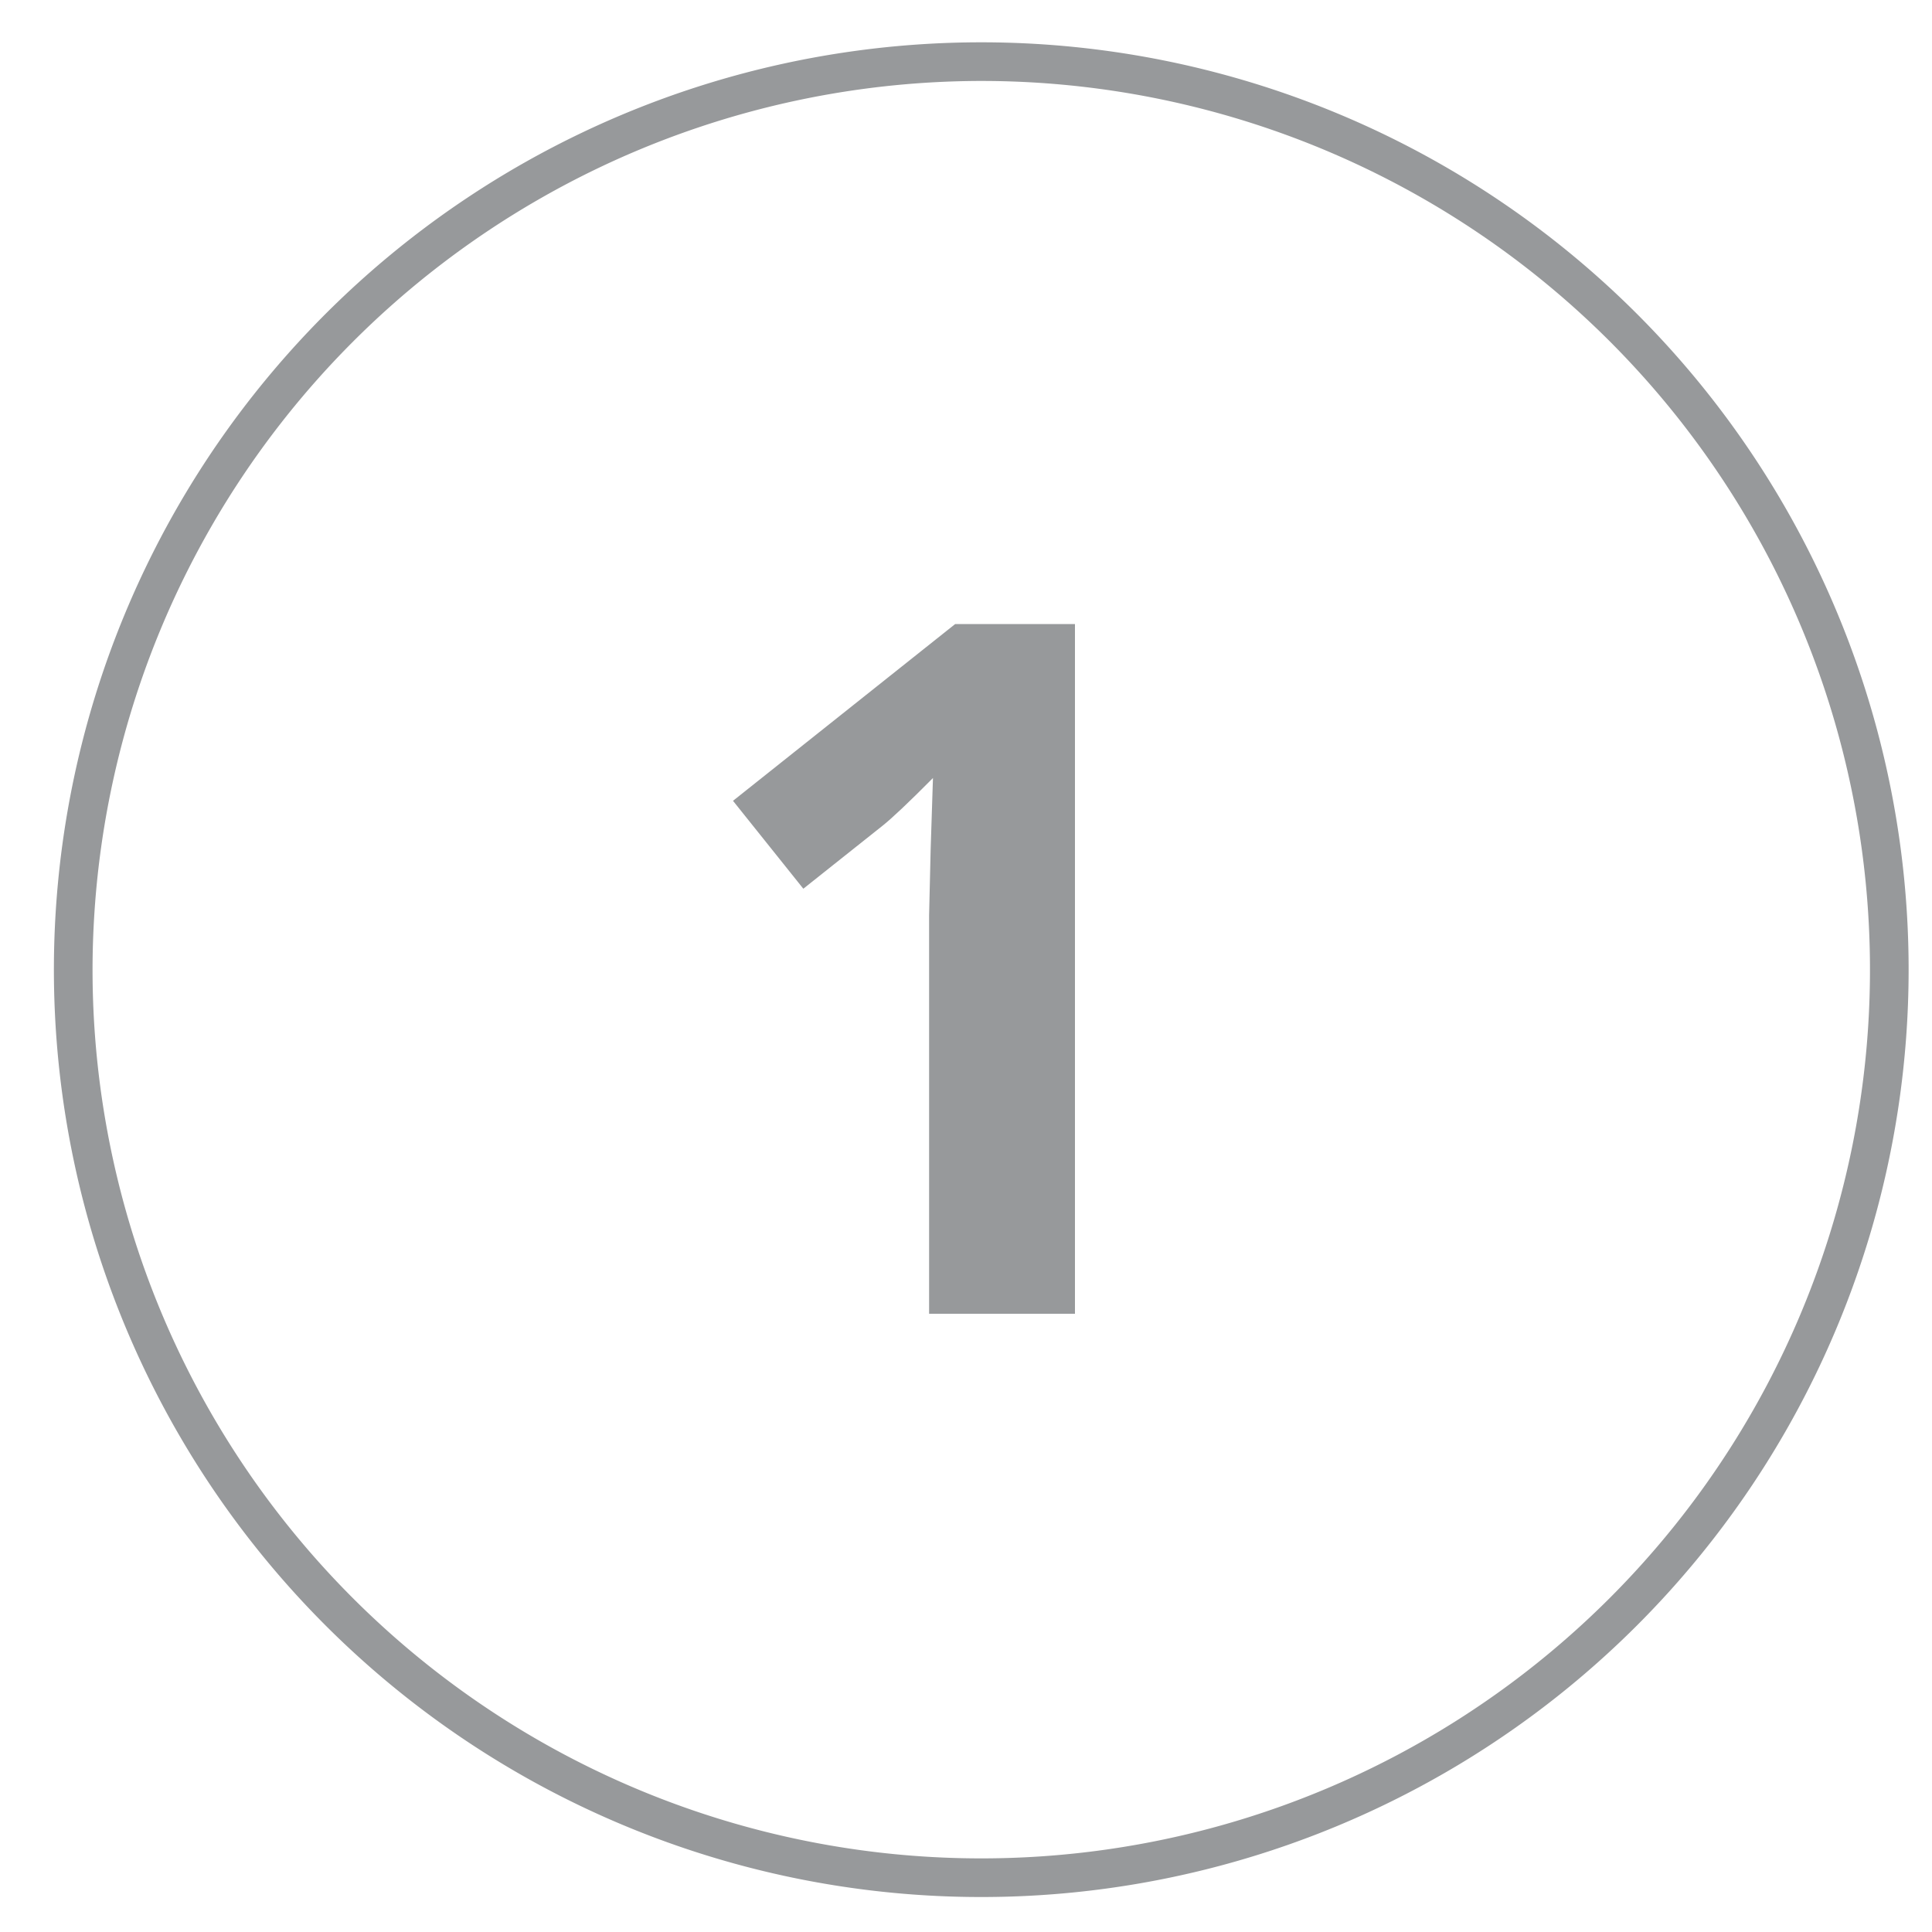 <?xml version="1.0" encoding="UTF-8"?> <svg xmlns="http://www.w3.org/2000/svg" id="Layer_1" data-name="Layer 1" viewBox="0 0 100 100"><defs><style>.cls-1{fill:#97999b;}</style></defs><path class="cls-1" d="M50.79,4.19a46,46,0,1,1-46,46,46.05,46.05,0,0,1,46-46m0-2a48,48,0,1,0,48,48,48,48,0,0,0-48-48Z"></path><path class="cls-1" d="M55.64,68H48.09V47.38l.08-3.4.12-3.71c-1.25,1.26-2.12,2.08-2.61,2.47L41.58,46l-3.64-4.55,11.5-9.15h6.2Z"></path></svg> 